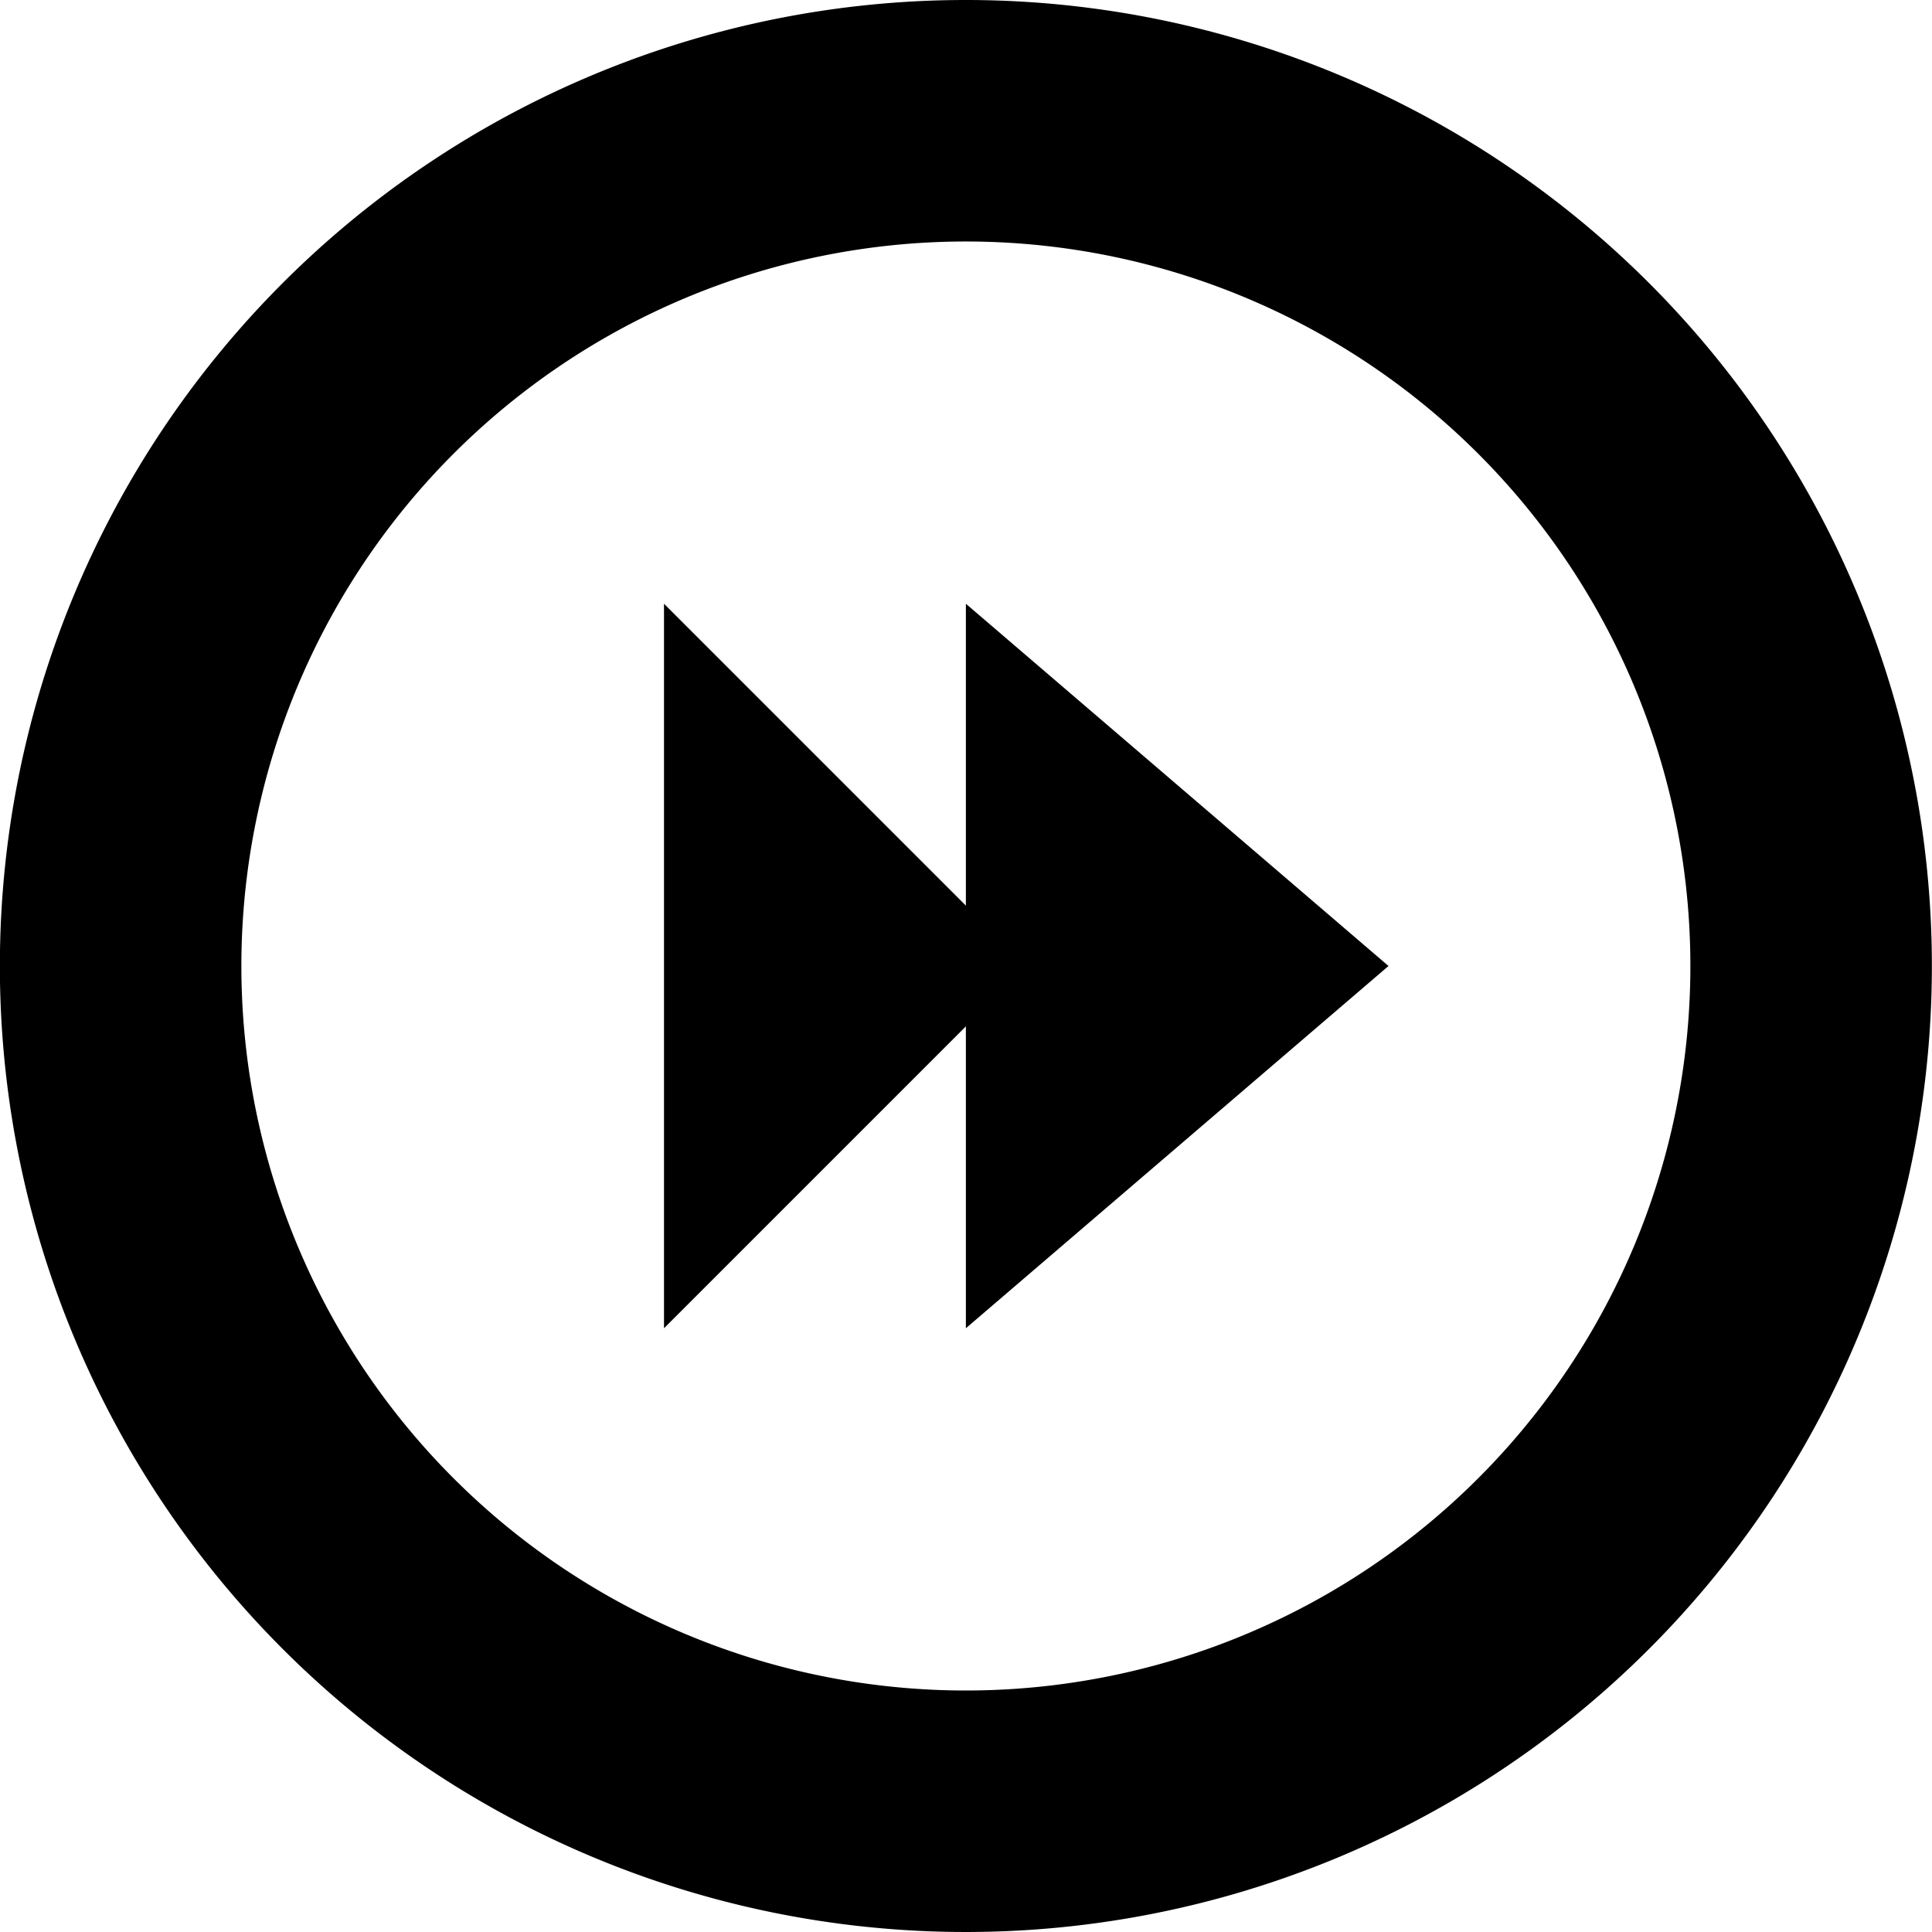 <?xml version="1.0" encoding="utf-8"?>
<svg fill="#000000" width="800px" height="800px" viewBox="0 0 32 32" xmlns="http://www.w3.org/2000/svg">
  <g id="Group_24" data-name="Group 24" transform="translate(-598.002 -249.561)">
    <path id="Path_350" data-name="Path 350" d="M614,249.561a16,16,0,1,0,16,16A16,16,0,0,0,614,249.561Zm0,28a12,12,0,1,1,12-12A12,12,0,0,1,614,277.561Z"/>
    <path id="Path_351" data-name="Path 351" d="M609,271.561v-6h6Z"/>
    <path id="Path_352" data-name="Path 352" d="M609,259.561v6h6Z"/>
    <path id="Path_353" data-name="Path 353" d="M614,271.561v-6h7Z"/>
    <path id="Path_354" data-name="Path 354" d="M614,259.561v6h7Z"/>
  </g>
</svg>